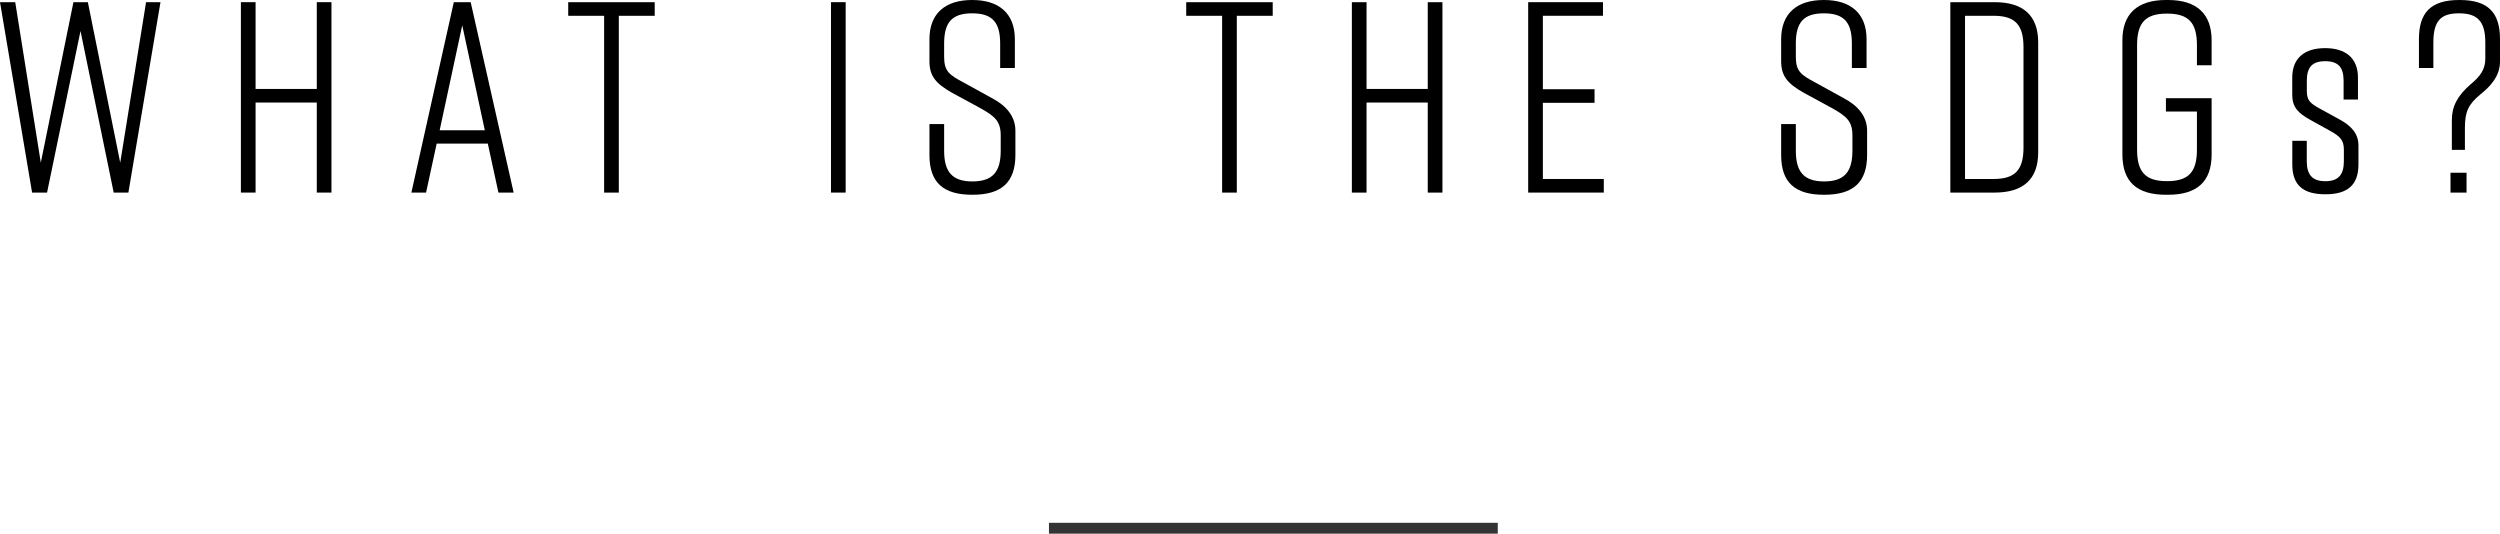 <?xml version="1.0" encoding="UTF-8"?><svg id="_レイヤー_2" xmlns="http://www.w3.org/2000/svg" viewBox="0 0 459.55 98.1"><defs><style>.cls-1{fill:none;stroke:#333;stroke-miterlimit:10;stroke-width:2px;}</style></defs><g id="text"><g><path d="m23.6,35.4h-2.7L14.8,5.7l-6.15,29.7h-2.75L0,.4h2.8l4.7,29.5L13.5.4h2.65l5.95,29.5L26.85.4h2.65l-5.9,35Z"/><path d="m46.98.4v15.95h11.25V.4h2.7v35h-2.7v-16.55h-11.25v16.55h-2.7V.4h2.7Z"/><path d="m89.67,26.4h-9.4l-1.95,9h-2.7L83.42.4h3.1l7.9,35h-2.8l-1.95-9Zm-.55-2.45l-4.15-19.3-4.15,19.3h8.3Z"/><path d="m120.35,2.9h-6.6v32.5h-2.7V2.9h-6.6V.4h15.9v2.5Z"/><path d="m152.75,35.4V.4h2.7v35h-2.7Z"/><path d="m183.85,12.5v-4.5c0-3.85-1.4-5.55-5.15-5.55s-5.15,1.7-5.15,5.55v2.45c0,2.6.9,3.3,3.55,4.7l5.35,2.95c2.45,1.3,4.2,3.25,4.2,5.9v4.5c0,5-2.55,7.3-7.85,7.3h-.1c-5.3,0-7.85-2.25-7.85-7.3v-5.7h2.7v4.9c0,3.8,1.4,5.65,5.2,5.65s5.2-1.85,5.2-5.65v-2.8c0-2.6-1.05-3.5-3.7-5l-5.25-2.85c-2.9-1.65-4.15-3-4.15-5.8v-4.05c0-4.8,3-7.2,7.8-7.2h.1c4.8,0,7.8,2.4,7.8,7.2v5.3h-2.7Z"/><path d="m233.95,2.9h-6.6v32.5h-2.7V2.9h-6.6V.4h15.9v2.5Z"/><path d="m251.2.4v15.95h11.25V.4h2.7v35h-2.7v-16.55h-11.25v16.55h-2.7V.4h2.7Z"/><path d="m280.91,35.4V.4h13.75v2.5h-11.05v13.5h9.5v2.5h-9.5v14h11.2v2.5h-13.9Z"/><path d="m340.41,12.5v-4.5c0-3.85-1.4-5.55-5.15-5.55s-5.15,1.7-5.15,5.55v2.45c0,2.6.9,3.3,3.55,4.7l5.35,2.95c2.45,1.3,4.2,3.25,4.2,5.9v4.5c0,5-2.55,7.3-7.85,7.3h-.1c-5.3,0-7.85-2.25-7.85-7.3v-5.7h2.7v4.9c0,3.8,1.4,5.65,5.2,5.65s5.2-1.85,5.2-5.65v-2.8c0-2.6-1.05-3.5-3.7-5l-5.25-2.85c-2.9-1.65-4.15-3-4.15-5.8v-4.05c0-4.8,3-7.2,7.8-7.2h.1c4.8,0,7.8,2.4,7.8,7.2v5.3h-2.7Z"/><path d="m374.66,7.8v20.2c0,4.9-2.7,7.4-8,7.4h-8.15V.4h8.15c5.3,0,8,2.5,8,7.4Zm-8.2-4.9h-5.25v30h5.25c3.95,0,5.5-1.65,5.5-5.8V8.7c0-4.15-1.55-5.8-5.5-5.8Z"/><path d="m406.54,28.4c0,5-2.7,7.4-8,7.4h-.4c-5.3,0-8-2.35-8-7.4V7.4c0-4.8,2.7-7.4,8-7.4h.4c5.3,0,8,2.6,8,7.4v4.6h-2.7v-3.7c0-4.15-1.55-5.8-5.5-5.8s-5.5,1.65-5.5,5.8v19.2c0,4.15,1.55,5.8,5.5,5.8s5.5-1.65,5.5-5.8v-7h-5.7v-2.45h8.4v10.35Z"/><path d="m430.8,18.3v-3.45c0-2.51-1.01-3.6-3.38-3.6s-3.38,1.09-3.38,3.6v1.84c0,1.76.6,2.29,2.36,3.26l3.75,2.06c2.02,1.12,3.38,2.51,3.38,4.73v3.49c0,3.83-2.06,5.48-6.04,5.48h-.08c-3.98,0-6.04-1.61-6.04-5.48v-4.35h2.66v3.75c0,2.48,1.01,3.68,3.41,3.68s3.41-1.2,3.41-3.68v-2.1c0-1.76-.67-2.44-2.48-3.45l-3.67-2.03c-2.29-1.27-3.34-2.36-3.34-4.65v-3.15c0-3.68,2.4-5.4,6-5.4h.08c3.6,0,6,1.73,6,5.4v4.05h-2.66Z"/><path d="m450.7,22.05c0-2.45,1-4.45,3.5-6.6,1.7-1.4,2.65-2.7,2.65-4.65v-3c0-4.05-1.6-5.35-4.85-5.35s-4.7,1.3-4.7,5.35v4.7h-2.65v-5.3c0-4.8,2.1-7.2,7.4-7.2h.1c5.3,0,7.4,2.4,7.4,7.2v4.1c0,2.75-1.85,4.65-3.6,6.05-2.2,1.8-2.85,3.2-2.85,6.1v4.1h-2.4v-5.5Zm2.7,13.35h-2.95v-3.65h2.95v3.65Z"/></g><line class="cls-1" x1="275.32" y1="97.1" x2="192.82" y2="97.1"/></g></svg>